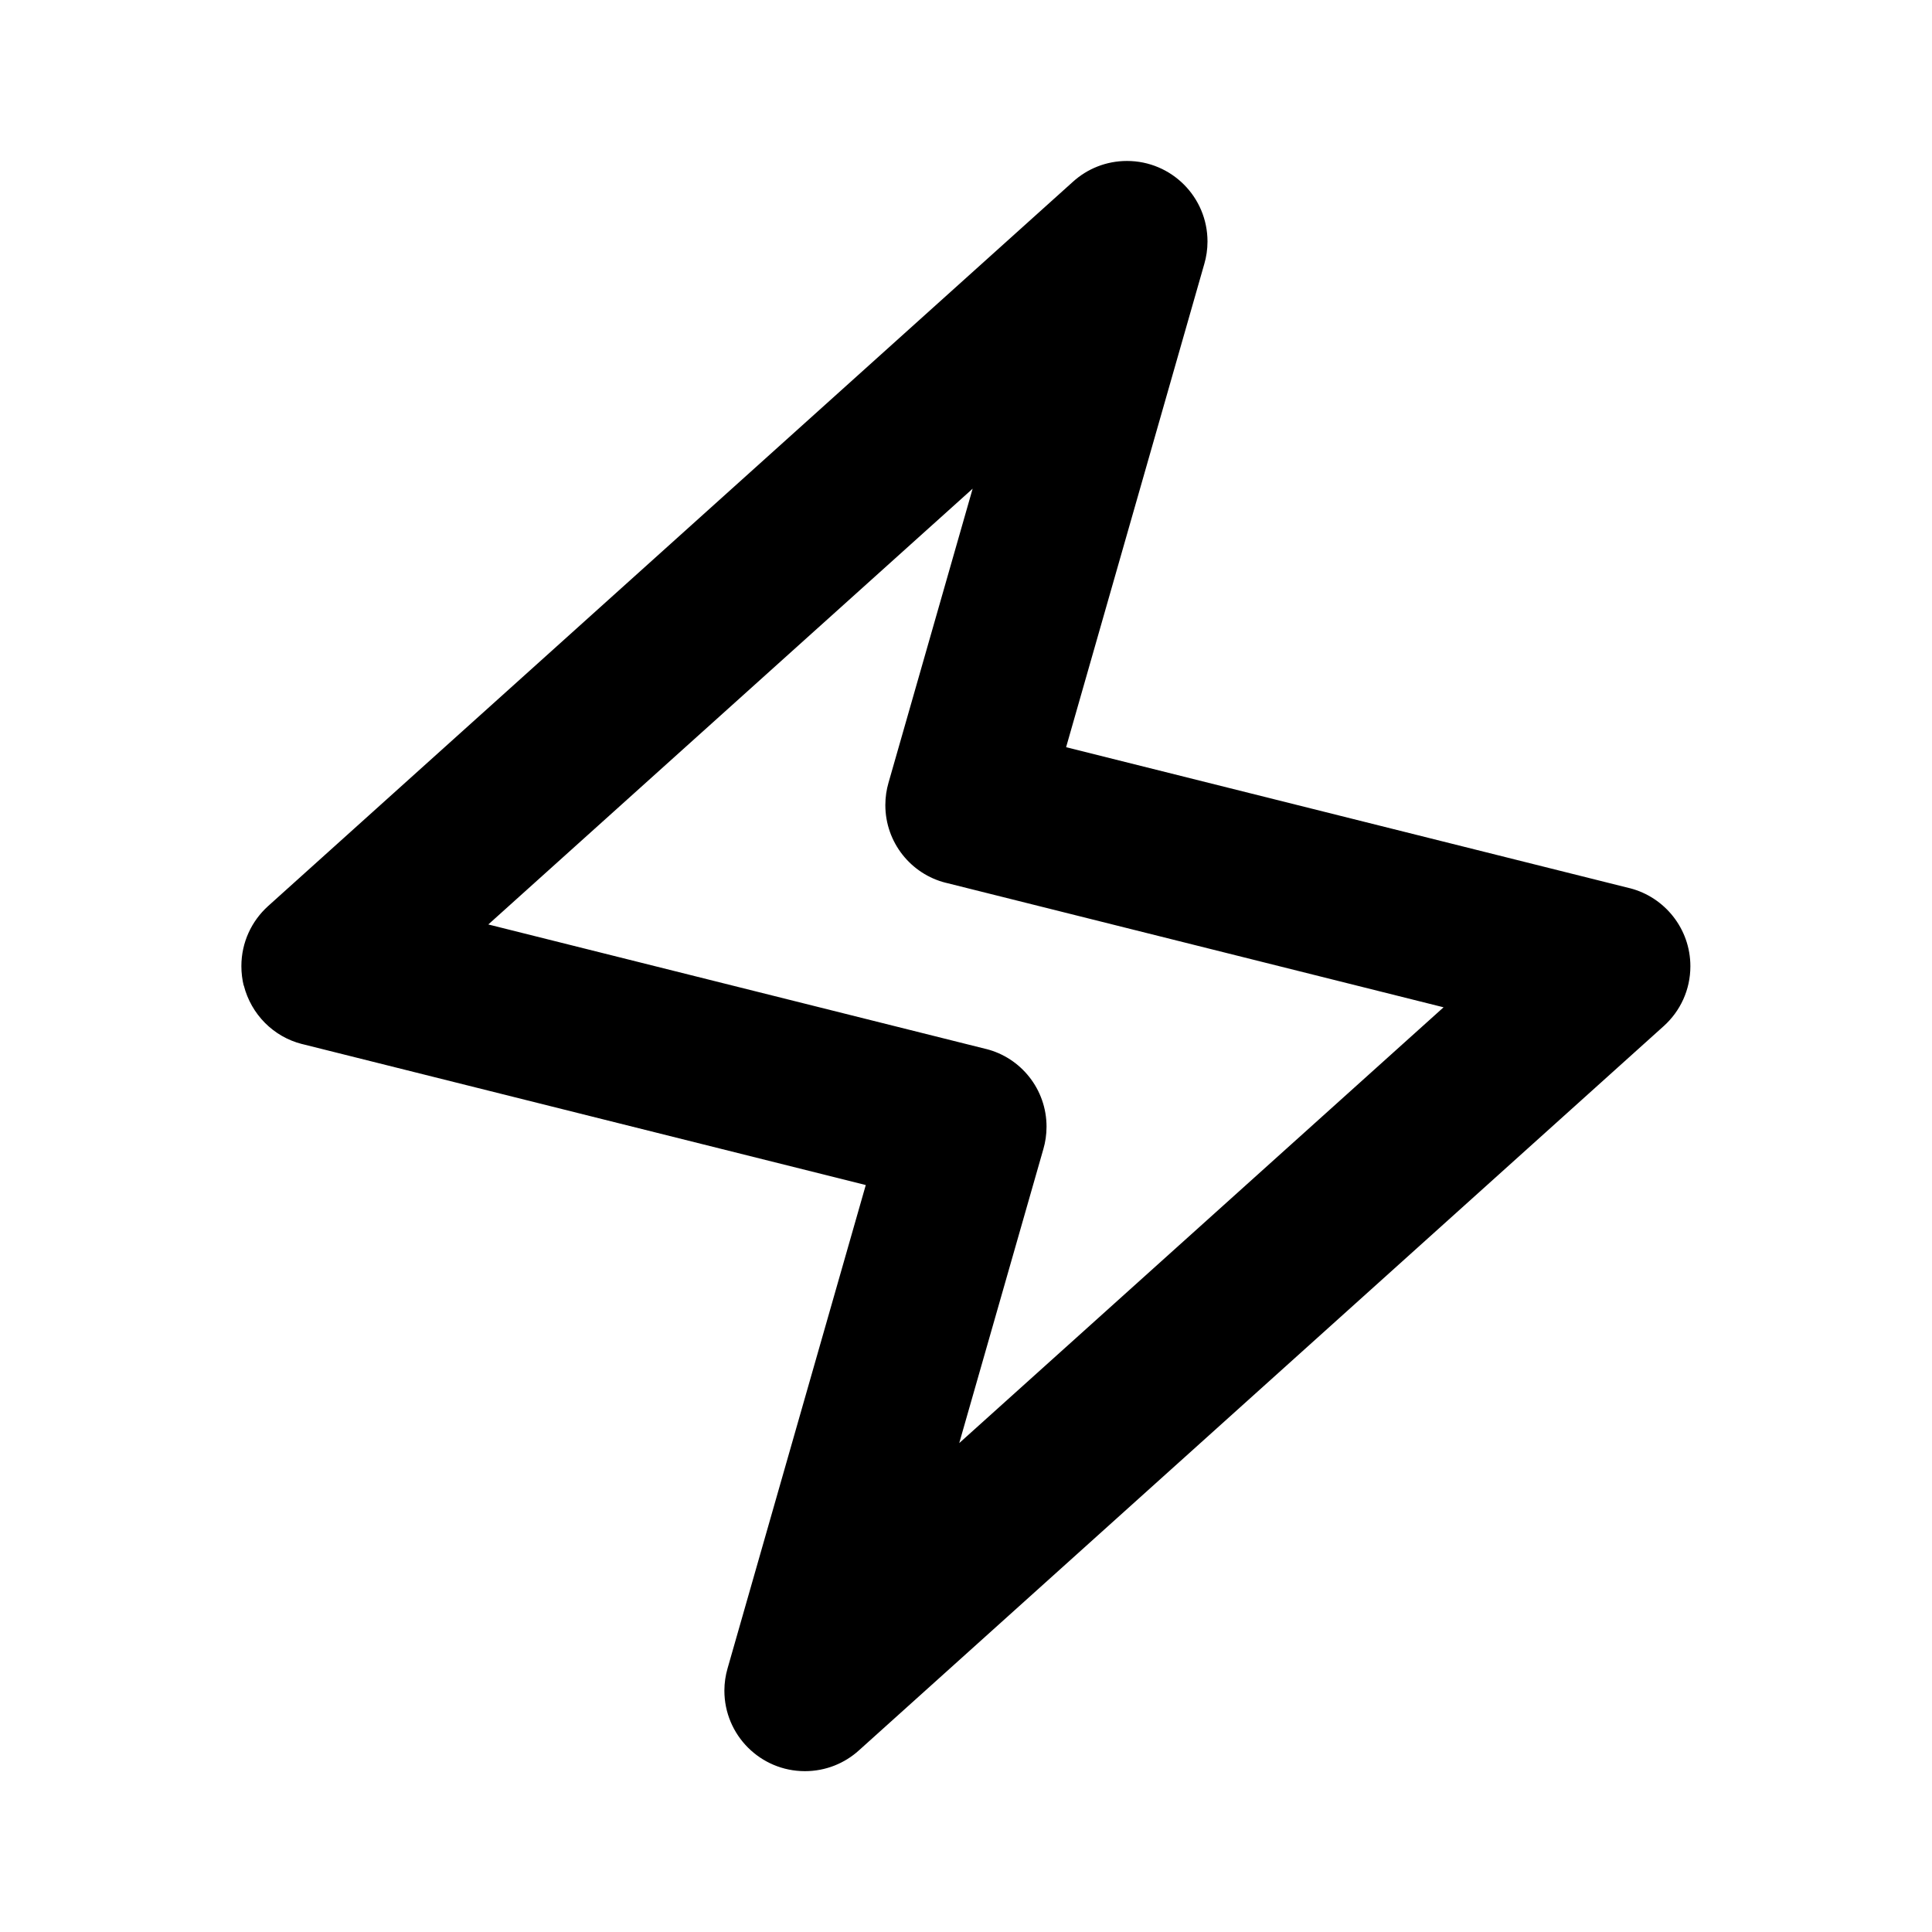 <!-- Generated by IcoMoon.io -->
<svg version="1.1" xmlns="http://www.w3.org/2000/svg" width="16" height="16" viewBox="0 0 16 16">
<title>bx-zap</title>
<path d="M2.019 8.161c0.061 0.24 0.246 0.425 0.481 0.485l0.005 0.001 4.665 1.167-1.145 4.004c-0.016 0.055-0.026 0.118-0.026 0.183 0 0.368 0.298 0.667 0.667 0.667 0.172 0 0.329-0.065 0.447-0.172l-0.001 0.001 6.667-6c0.136-0.123 0.22-0.299 0.22-0.495 0-0.311-0.213-0.572-0.5-0.646l-0.005-0.001-4.665-1.167 1.145-4.004c0.016-0.055 0.026-0.118 0.026-0.184 0-0.368-0.298-0.667-0.667-0.667-0.172 0-0.329 0.065-0.447 0.172l0.001-0.001-6.667 6c-0.136 0.123-0.221 0.3-0.221 0.497 0 0.057 0.007 0.112 0.020 0.165l-0.001-0.005zM8.055 4.047l-0.697 2.436c-0.016 0.055-0.026 0.118-0.026 0.184 0 0.311 0.213 0.572 0.501 0.644l0.005 0.001 4.117 1.030-4.011 3.609 0.697-2.436c0.016-0.055 0.026-0.118 0.026-0.184 0-0.311-0.213-0.572-0.501-0.644l-0.005-0.001-4.117-1.030 4.011-3.609z"></path>
</svg>
